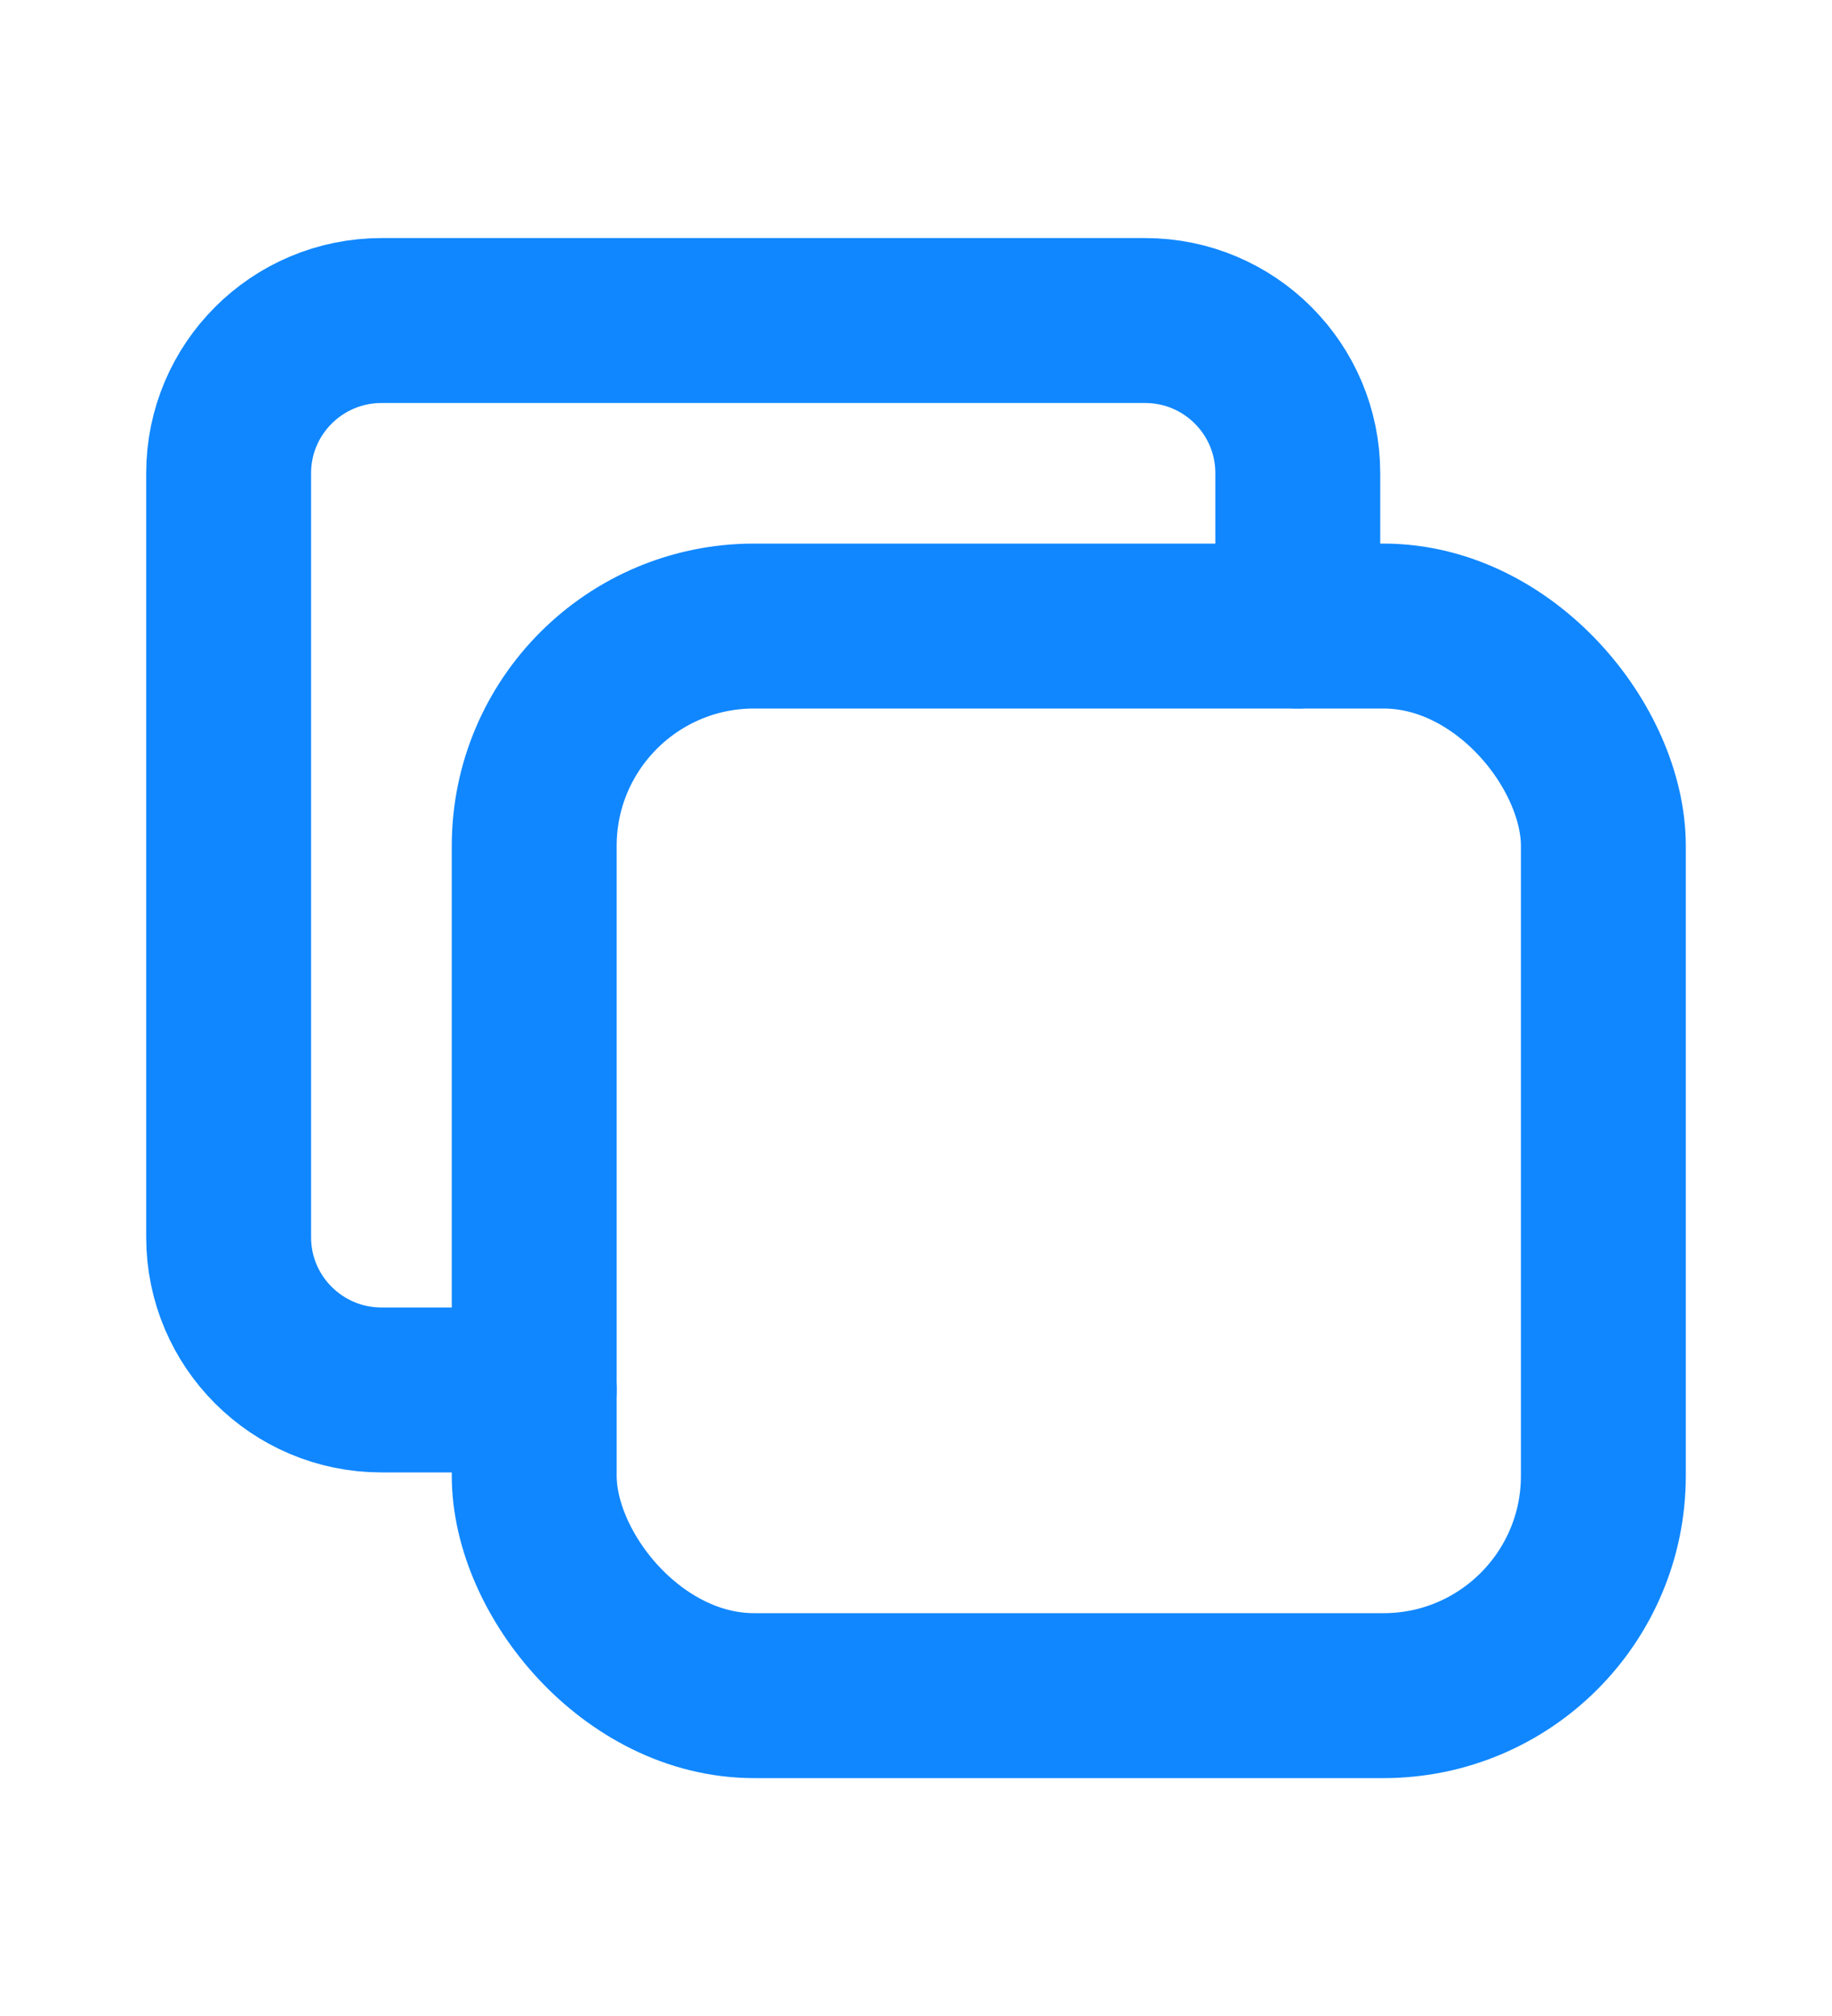 <?xml version="1.0" encoding="UTF-8"?> <svg xmlns="http://www.w3.org/2000/svg" width="10" height="11" viewBox="0 0 10 11" fill="none"><rect x="2.916" y="3.416" width="5.836" height="5.836" rx="1.2" stroke="#1087FF" stroke-width="0.9" stroke-linecap="round" stroke-linejoin="round"></rect><path d="M2.916 7.584H2.082C1.622 7.584 1.248 7.211 1.248 6.751V2.582C1.248 2.122 1.622 1.749 2.082 1.749H6.251C6.711 1.749 7.084 2.122 7.084 2.582V3.416" stroke="#1087FF" stroke-width="0.9" stroke-linecap="round" stroke-linejoin="round"></path></svg> 